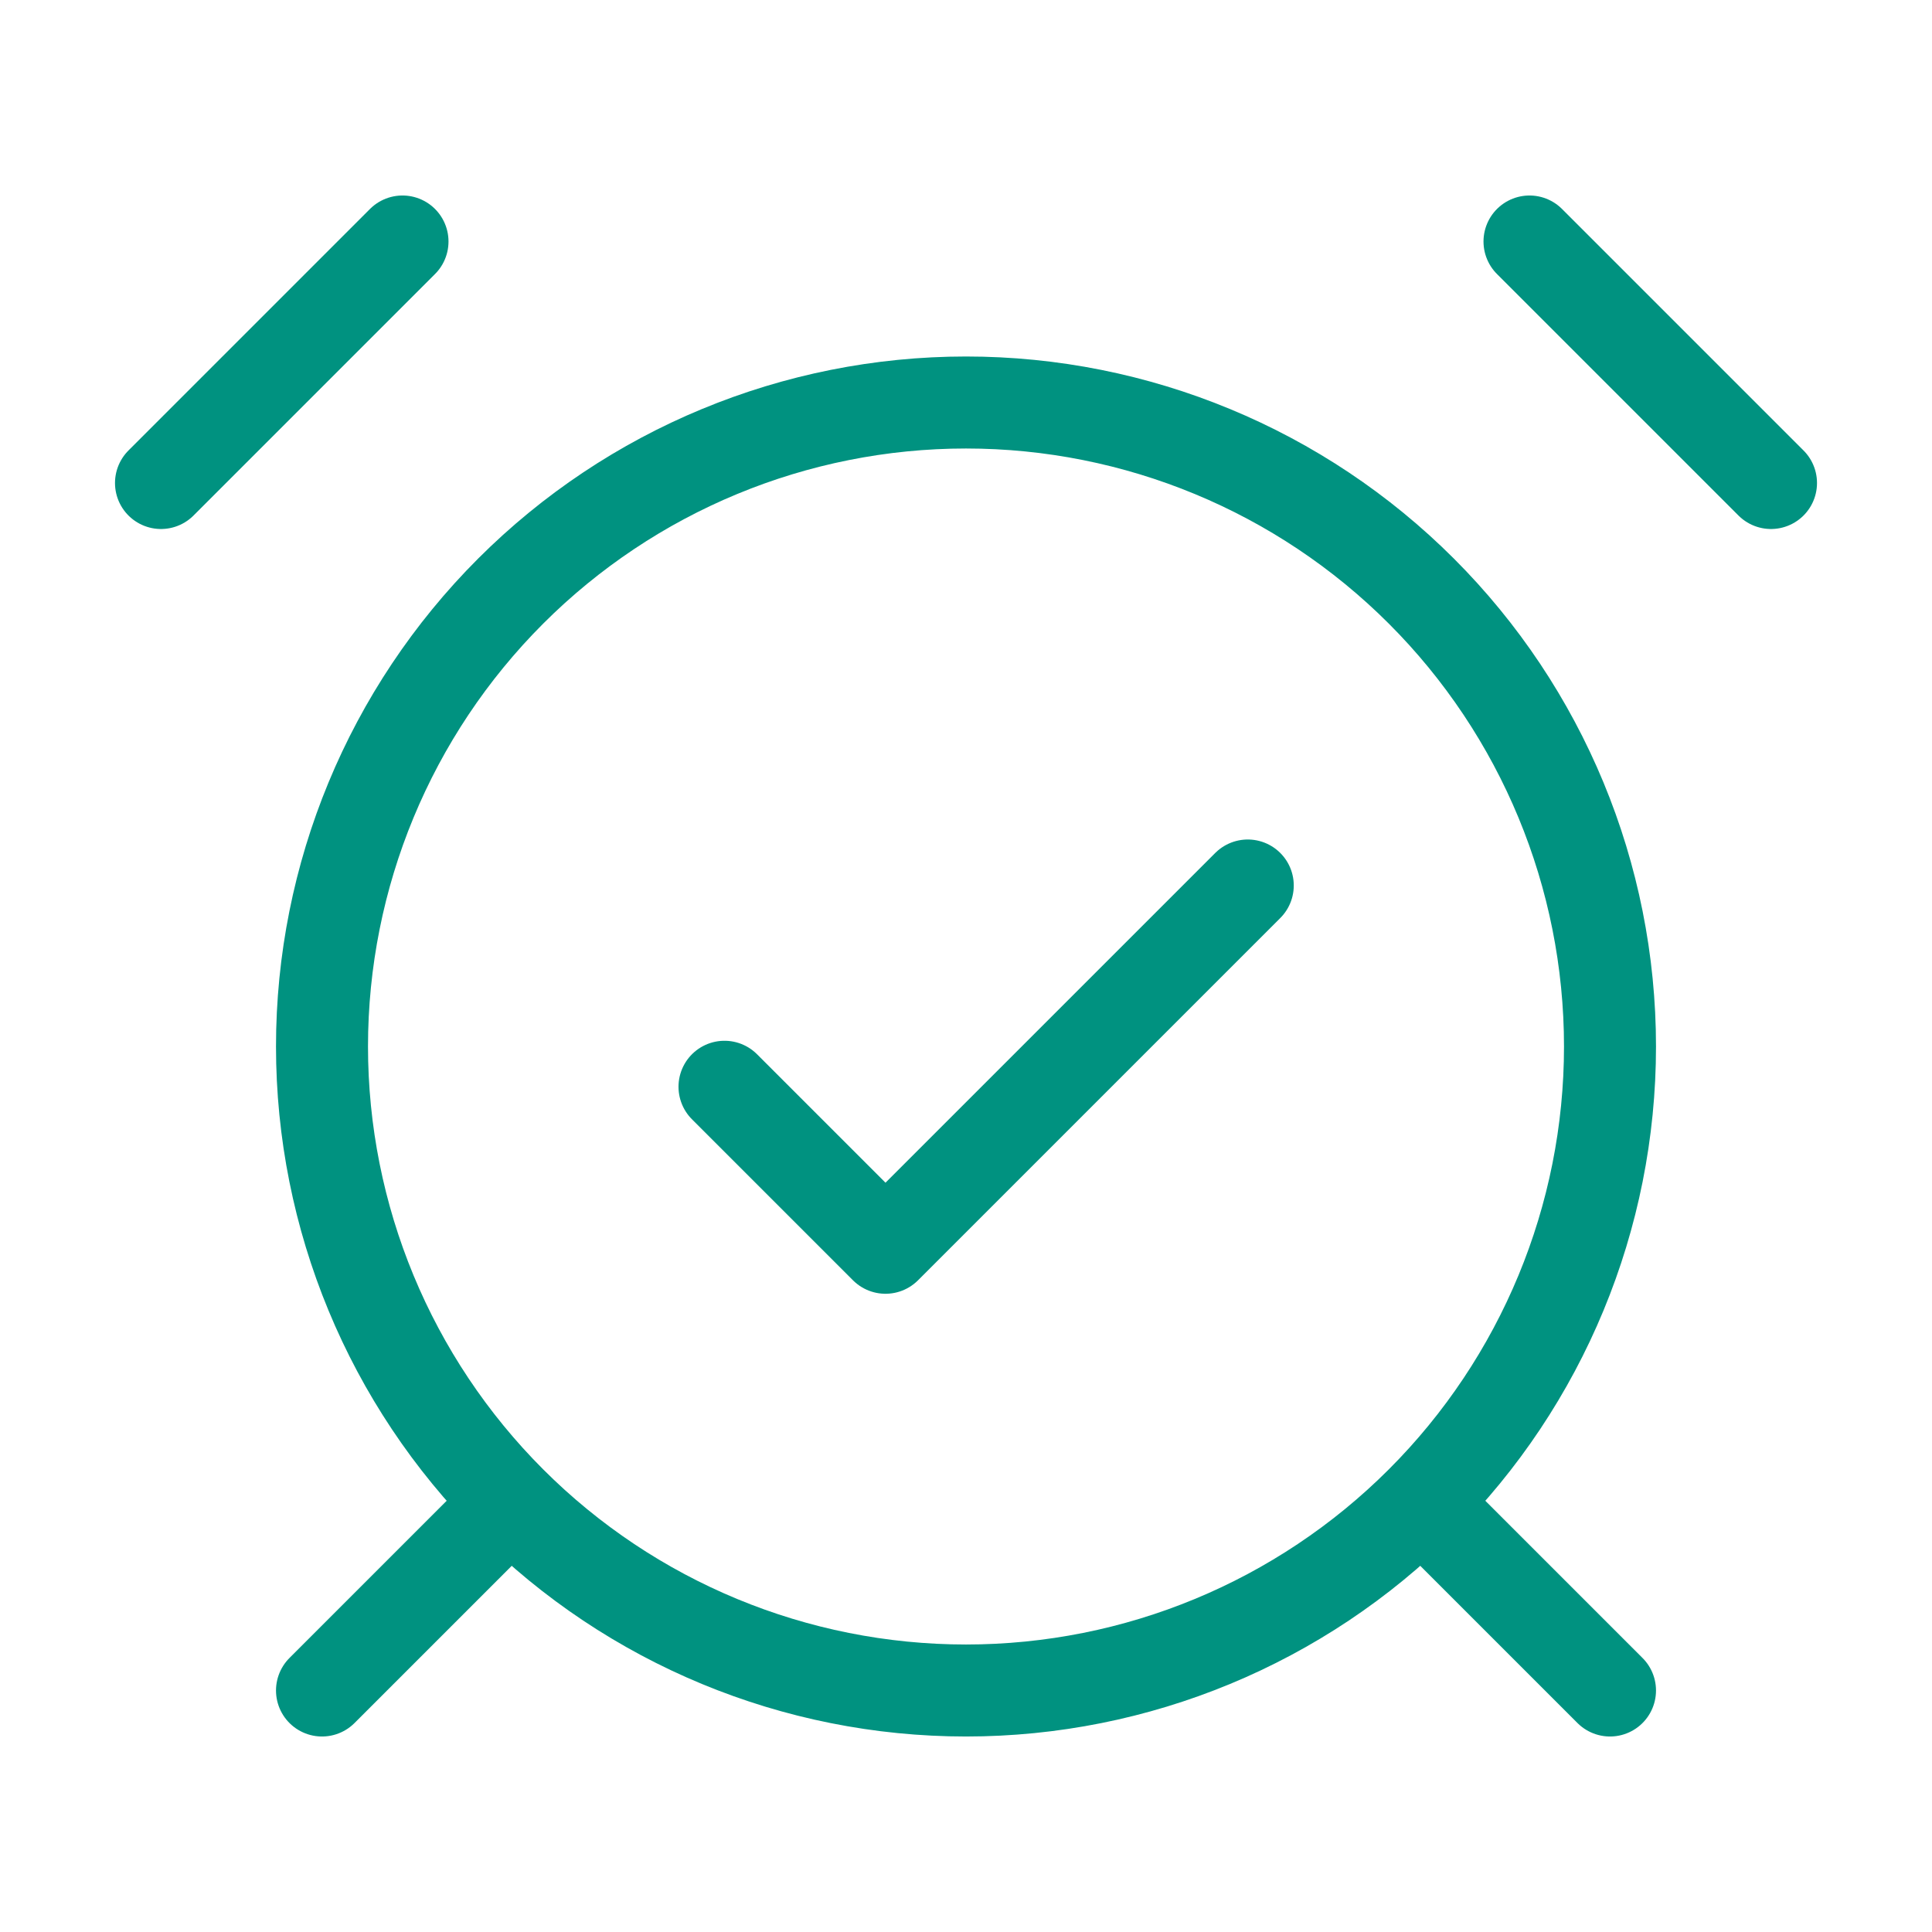 <svg width="63" height="63" viewBox="0 0 63 63" fill="none" xmlns="http://www.w3.org/2000/svg">
<path d="M13.125 7.875L5.25 15.75M57.75 15.75L49.875 7.875M15.75 49.875L10.5 55.125M47.25 49.875L52.5 55.125M23.625 35.438L28.875 40.688L40.688 28.875M31.5 55.125C37.069 55.125 42.411 52.913 46.349 48.974C50.288 45.036 52.5 39.694 52.5 34.125C52.5 28.555 50.288 23.214 46.349 19.276C42.411 15.338 37.069 13.125 31.5 13.125C25.93 13.125 20.589 15.338 16.651 19.276C12.713 23.214 10.5 28.555 10.5 34.125C10.5 39.694 12.713 45.036 16.651 48.974C20.589 52.913 25.93 55.125 31.5 55.125Z" stroke="#009280" stroke-width="3" stroke-linecap="round" stroke-linejoin="round"/>
</svg>
